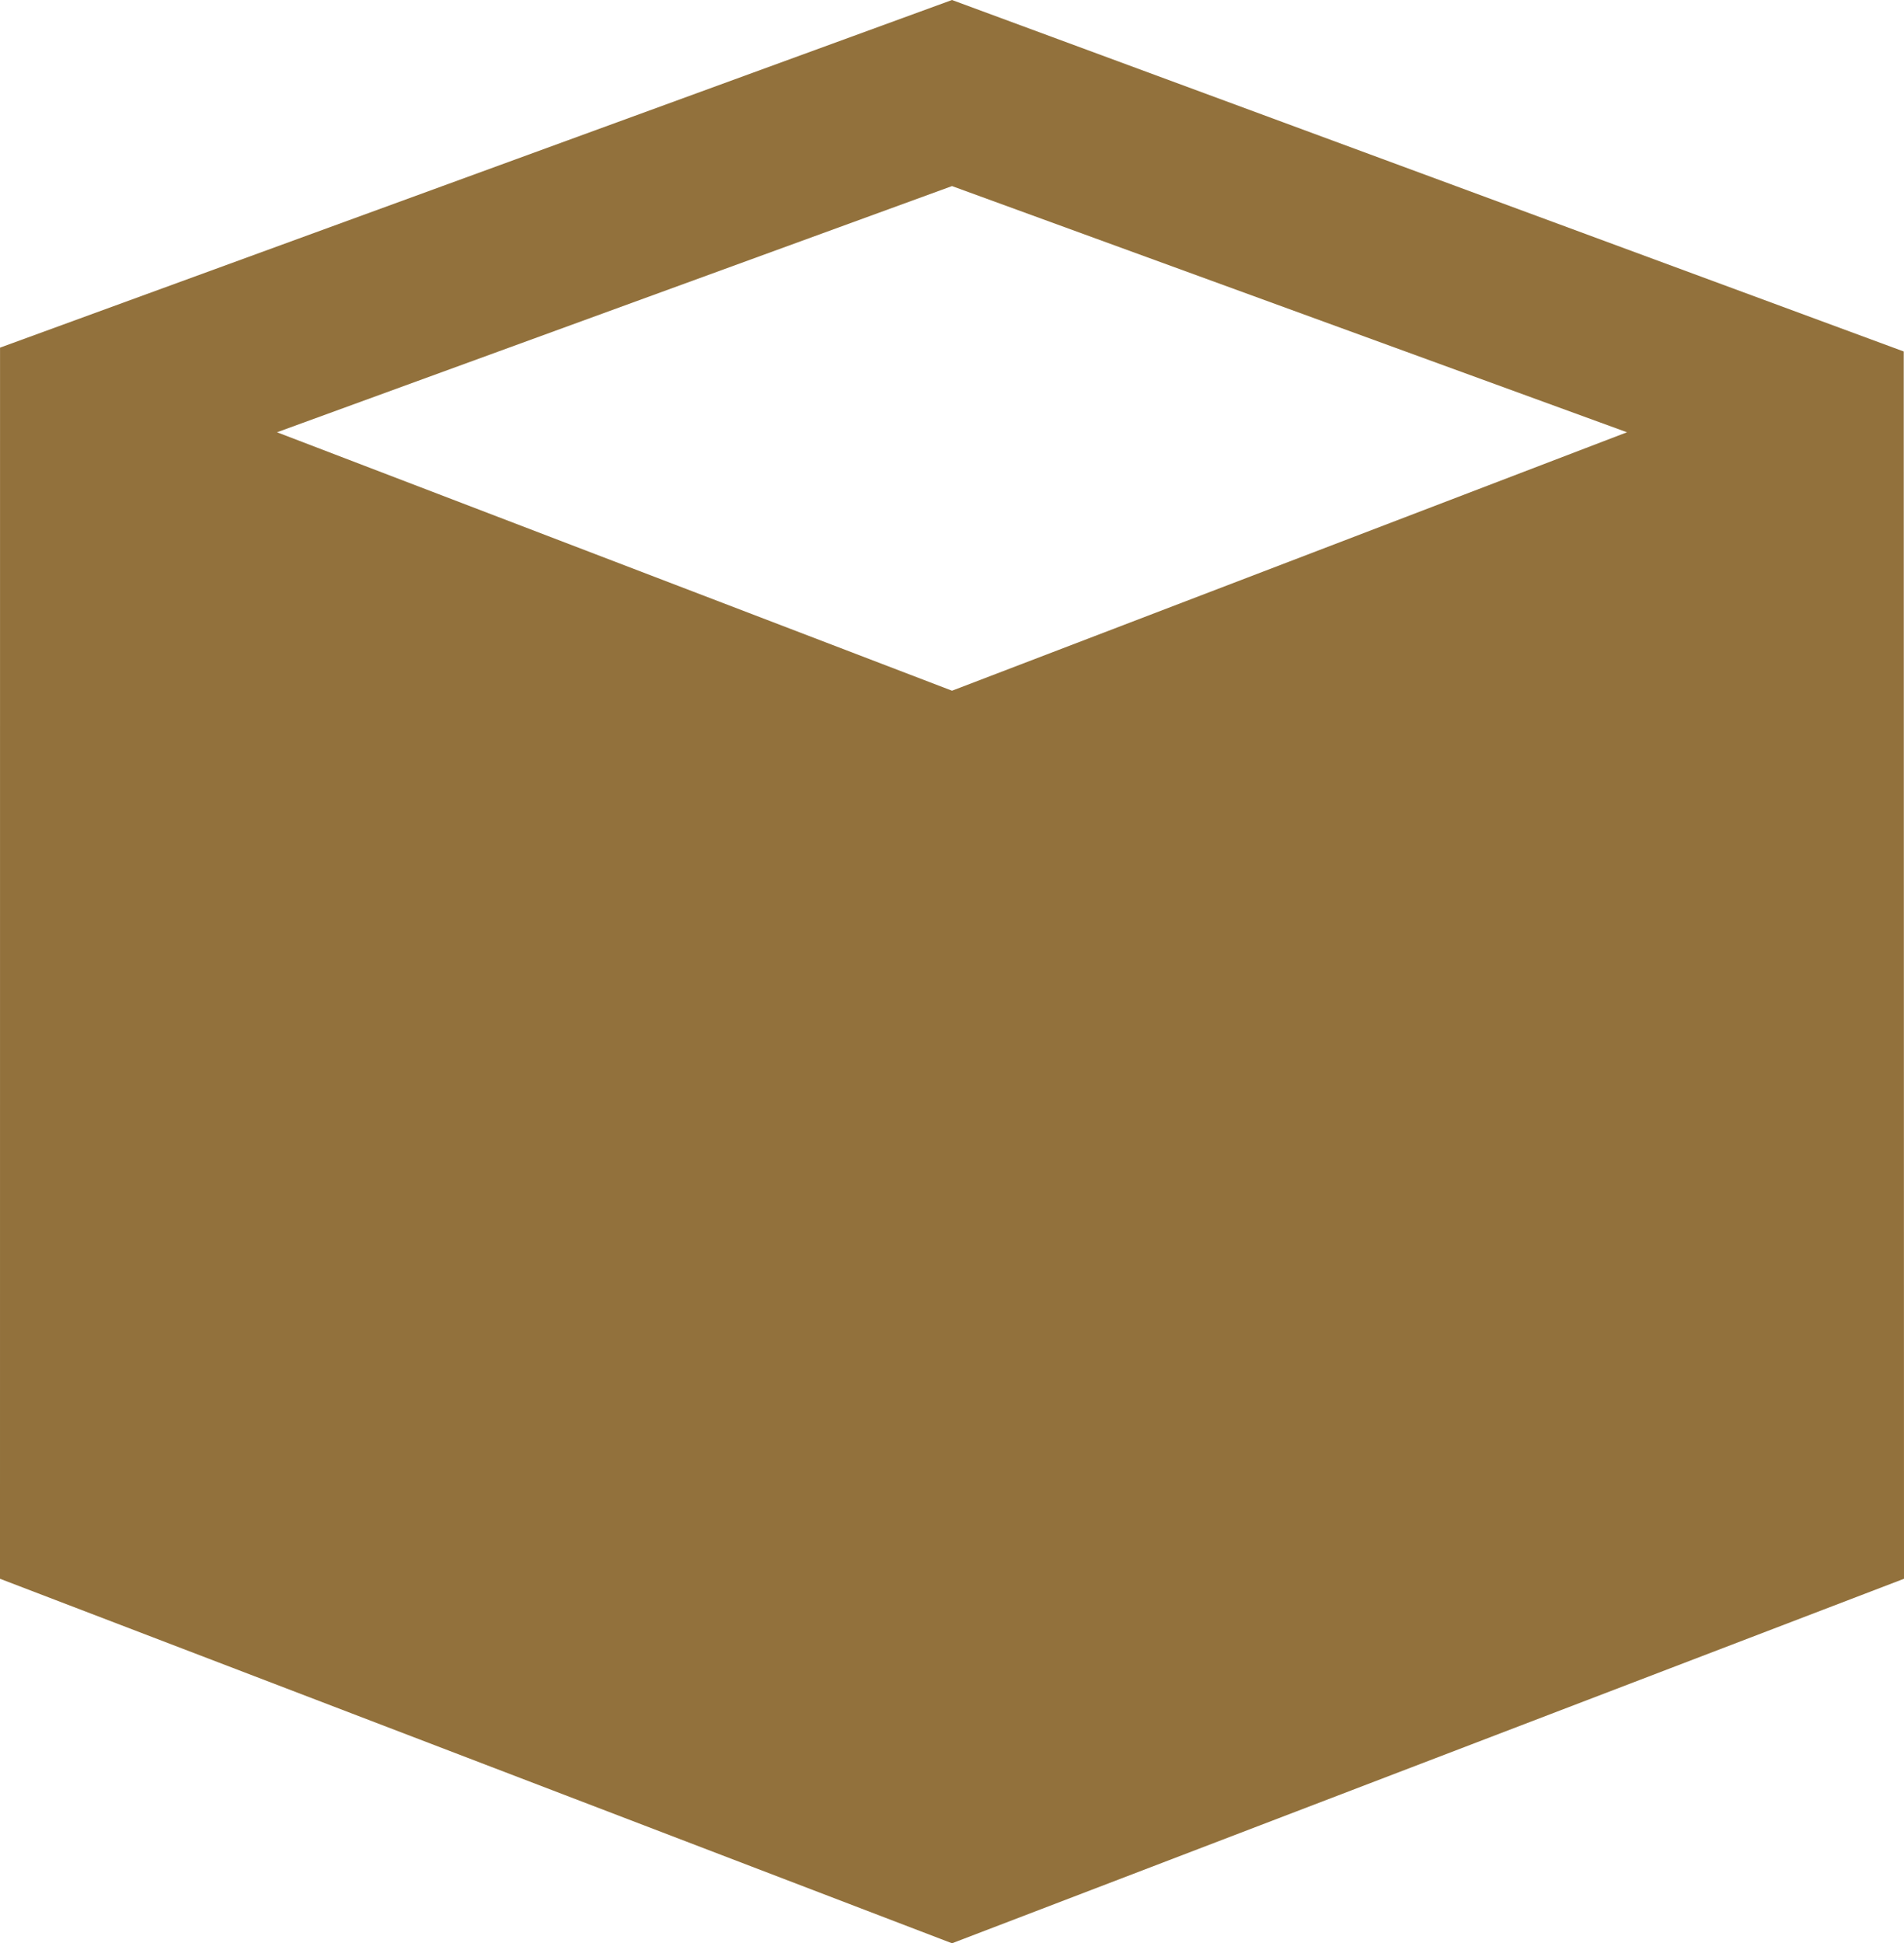 <svg width="146" height="149" viewBox="0 0 146 149" fill="none" xmlns="http://www.w3.org/2000/svg">
<path d="M73.001 52.96L21.241 33.144L73.001 14.268L124.759 33.144L73.001 52.96ZM145.979 26.949L72.999 0L0.003 26.655L0 121.051L73.001 149L146 121.051L145.979 26.949Z" fill="#92713C"/>
</svg>
